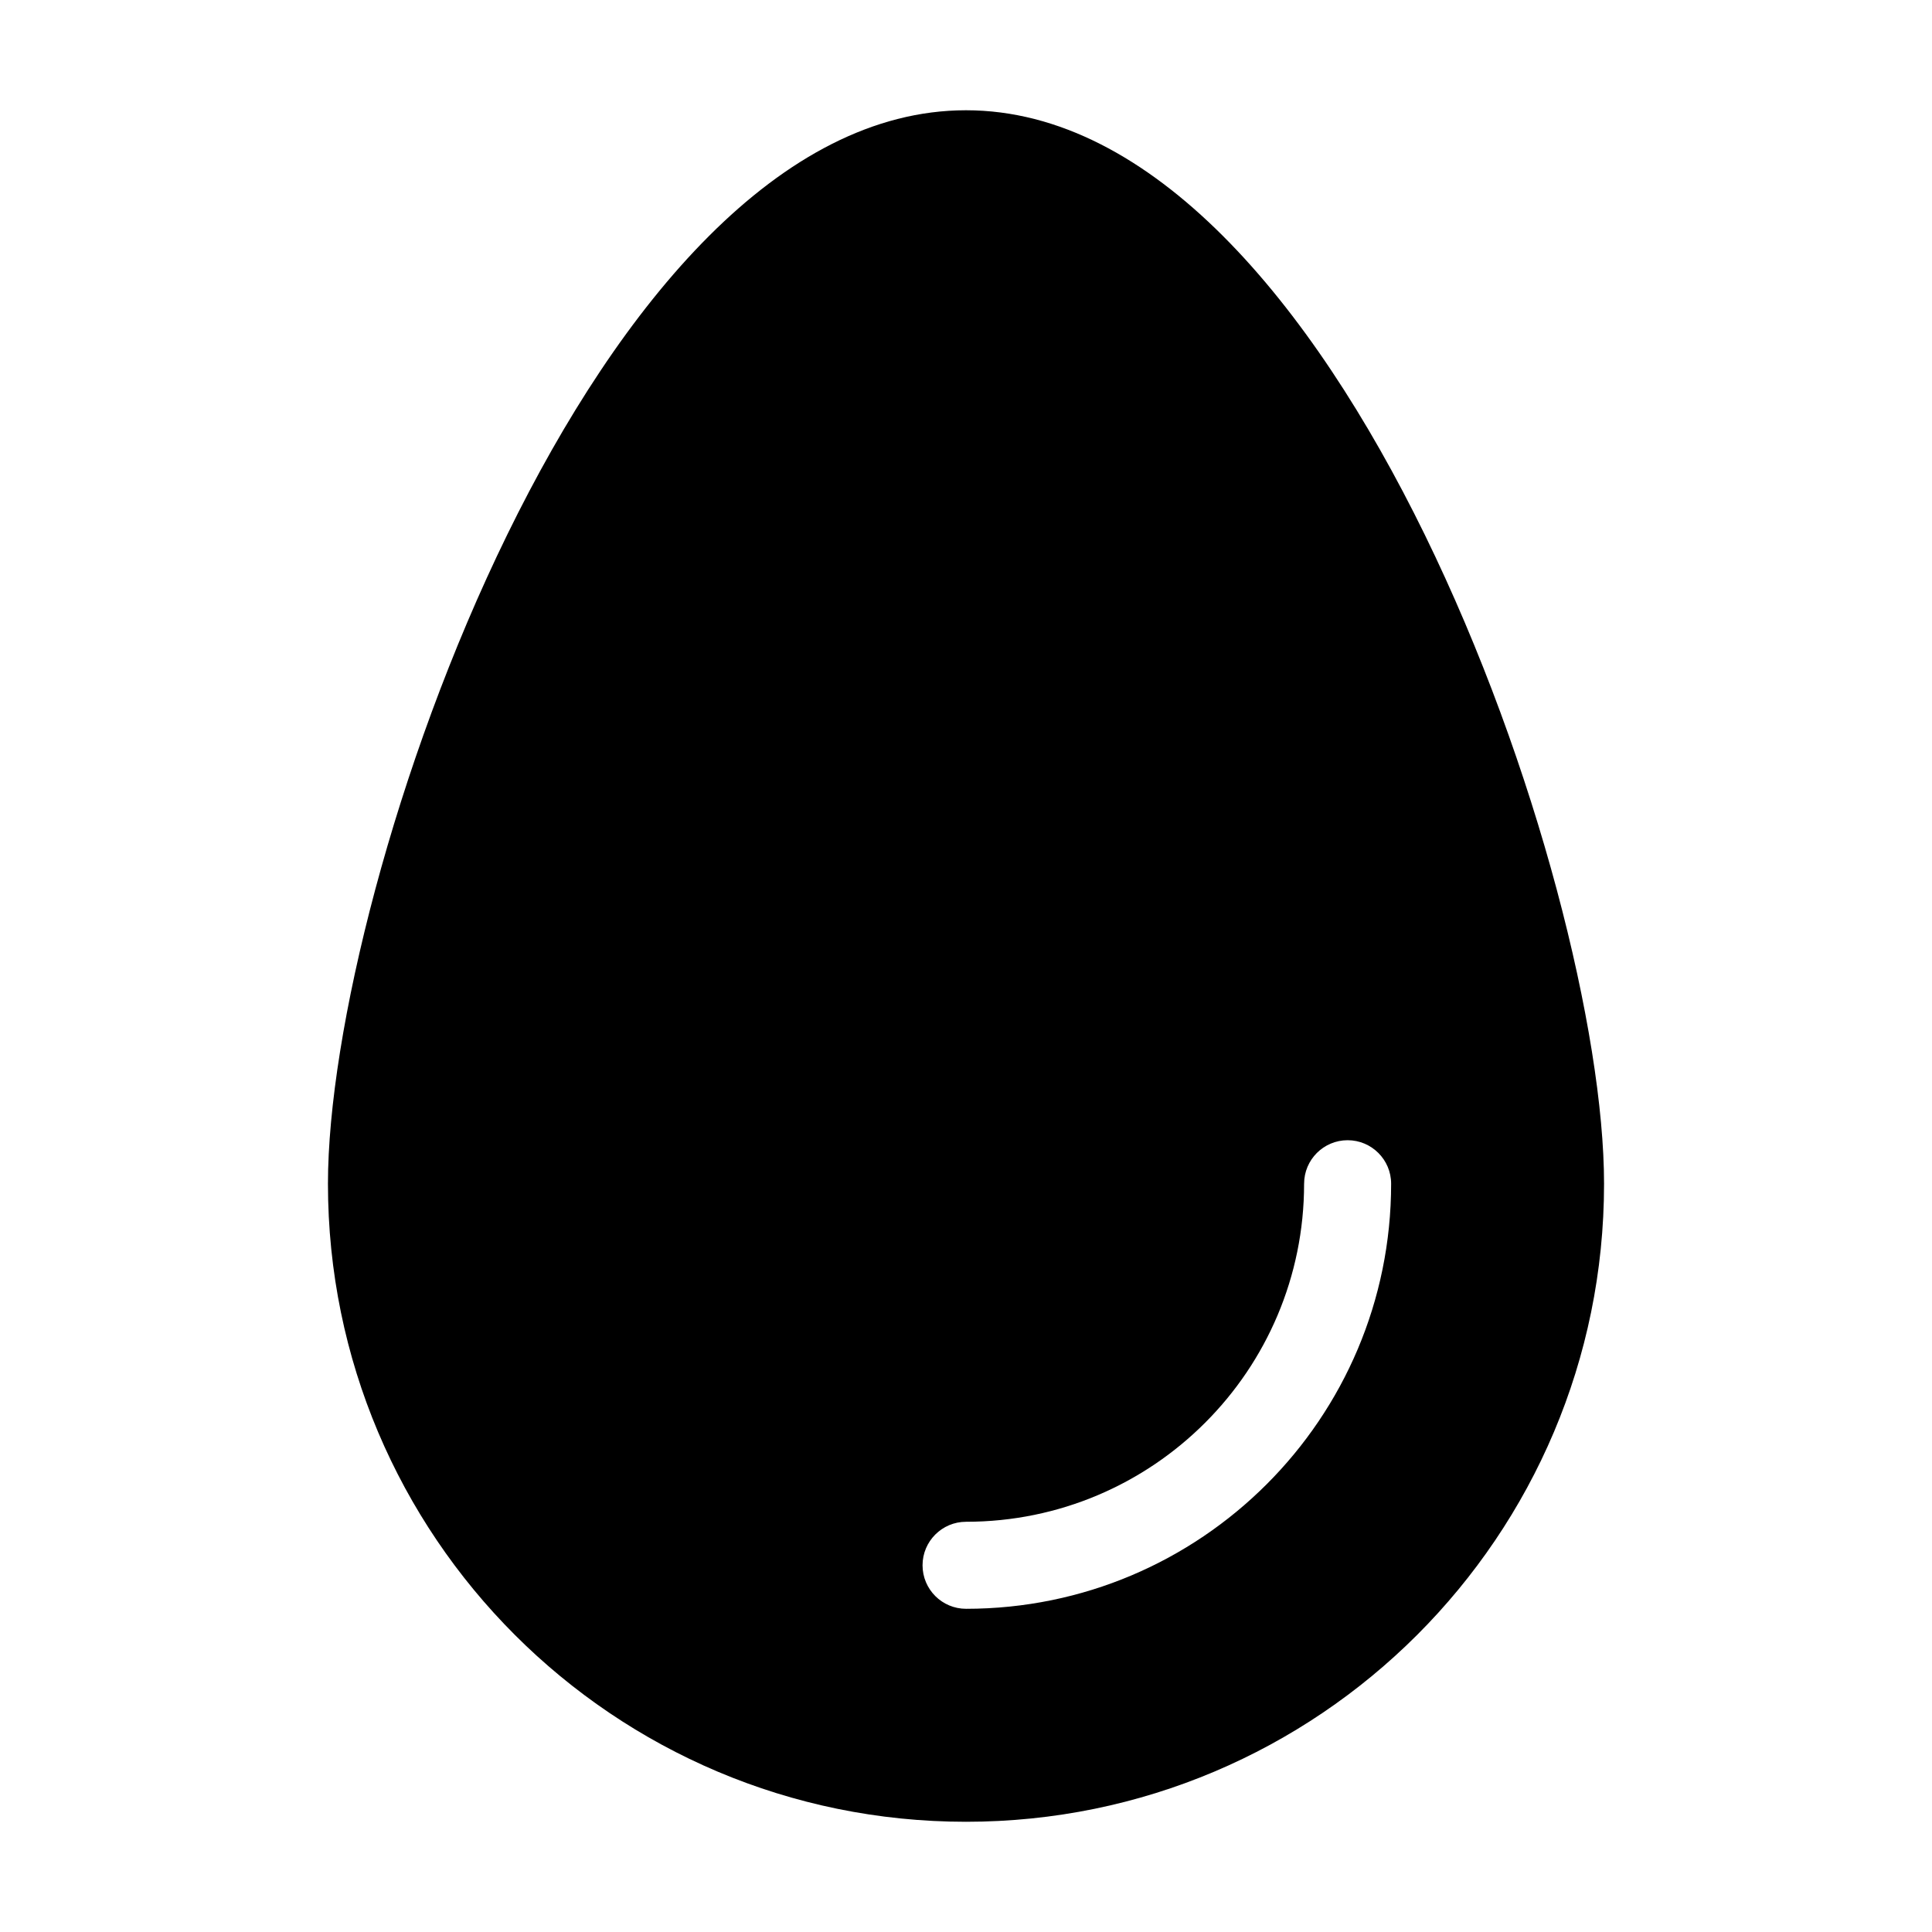 <?xml version="1.0" encoding="UTF-8"?>
<!-- Uploaded to: ICON Repo, www.svgrepo.com, Generator: ICON Repo Mixer Tools -->
<svg fill="#000000" width="800px" height="800px" version="1.1" viewBox="144 144 512 512" xmlns="http://www.w3.org/2000/svg">
 <path d="m569.09 457.7c0 93.379-75.707 169.09-169.09 169.09s-169.09-75.707-169.09-169.09c0-79.488 70.387-284.48 169.09-284.48 98.699 0 169.09 205.01 169.09 284.48zm-79.488 0c0-6.363 5.168-11.531 11.531-11.531 6.363 0 11.531 5.168 11.531 11.531 0 31.105-12.605 59.277-32.996 79.652-20.391 20.391-48.547 32.996-79.652 32.996-6.363 0-11.531-5.152-11.531-11.531 0-6.363 5.168-11.531 11.531-11.531 24.742 0 47.141-10.02 63.344-26.238 16.219-16.203 26.238-38.602 26.238-63.344z" fill-rule="evenodd"/>
</svg>